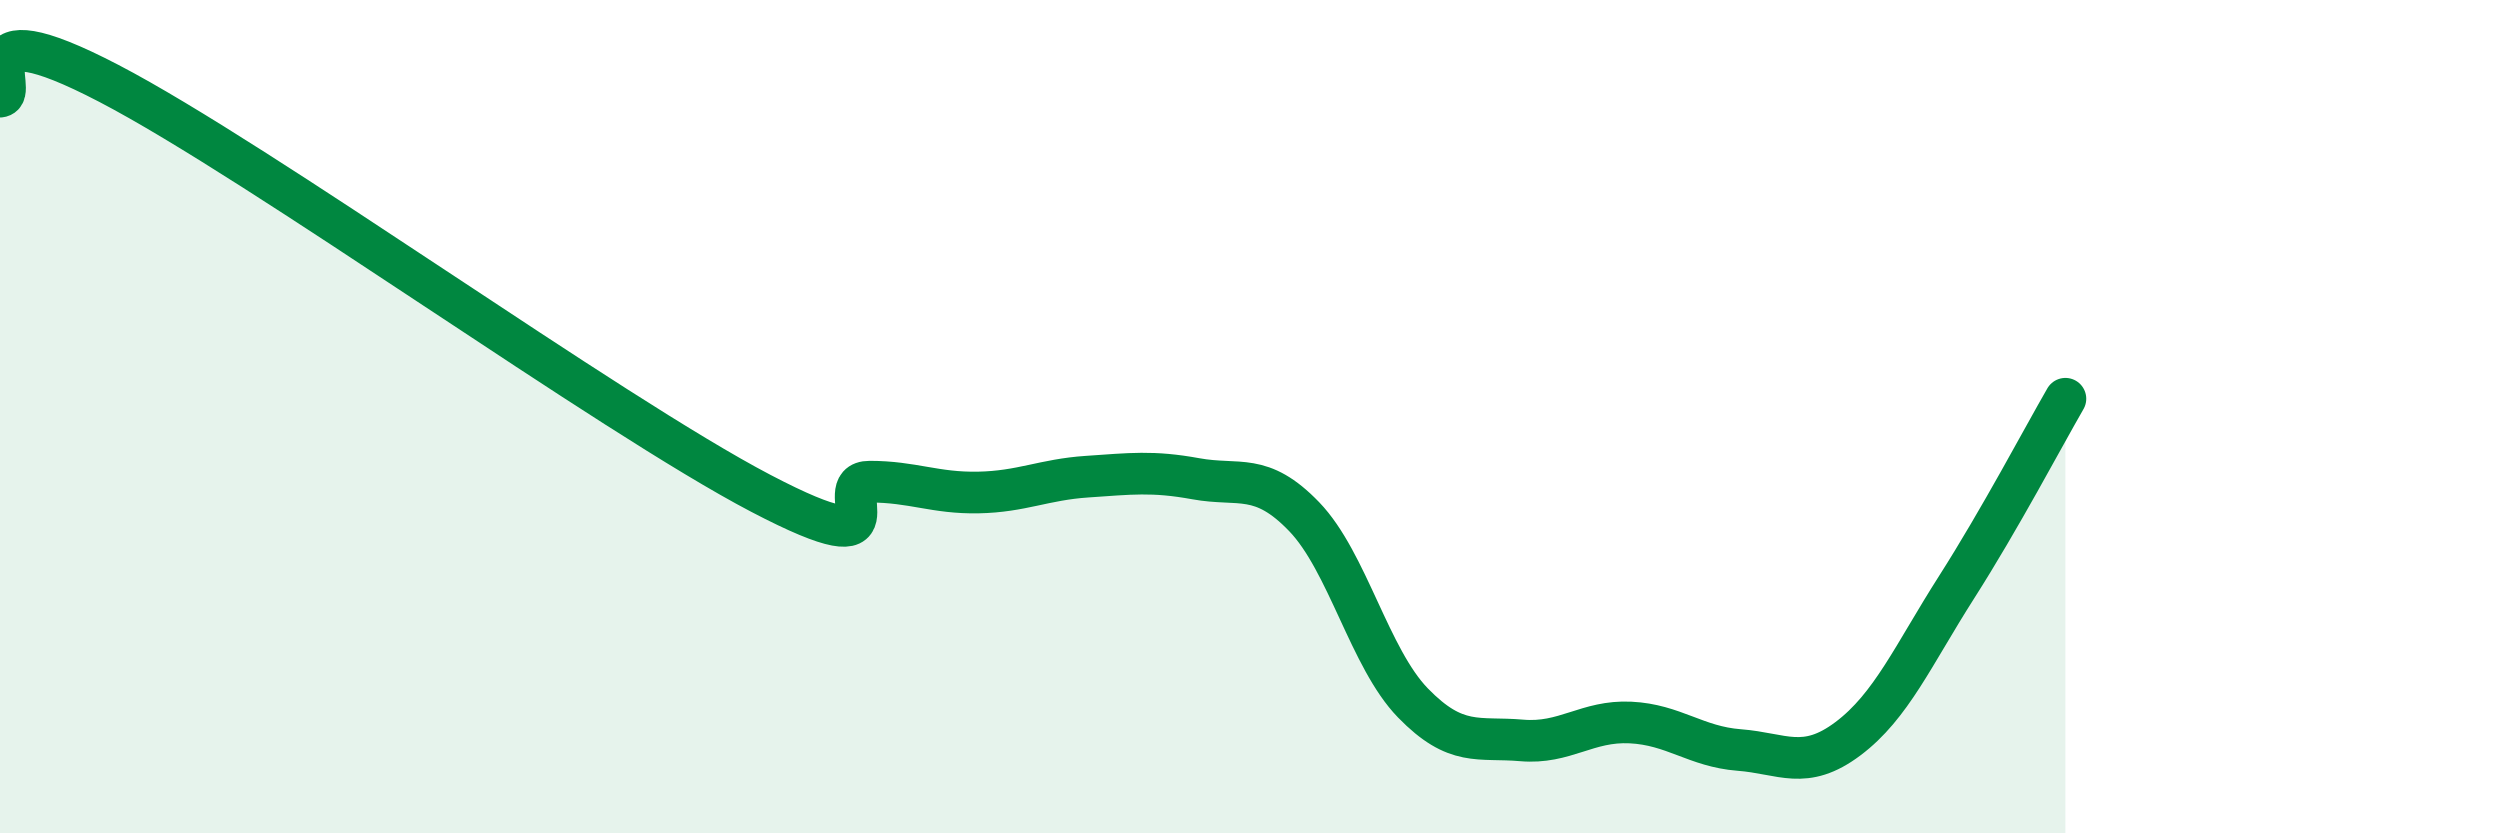 
    <svg width="60" height="20" viewBox="0 0 60 20" xmlns="http://www.w3.org/2000/svg">
      <path
        d="M 0,2.32 C 0.52,2.26 -1.04,0.1 2.61,2 C 6.26,3.9 14.61,9.93 18.26,11.84 C 21.91,13.75 19.83,11.56 20.87,11.56 C 21.91,11.56 22.44,11.84 23.48,11.82 C 24.52,11.8 25.05,11.51 26.09,11.44 C 27.13,11.37 27.66,11.3 28.7,11.49 C 29.74,11.68 30.26,11.32 31.3,12.4 C 32.34,13.48 32.87,15.8 33.91,16.87 C 34.95,17.94 35.48,17.68 36.52,17.77 C 37.56,17.86 38.09,17.29 39.13,17.34 C 40.17,17.39 40.7,17.92 41.74,18 C 42.78,18.08 43.31,18.51 44.35,17.73 C 45.39,16.95 45.92,15.72 46.96,14.09 C 48,12.46 49.05,10.47 49.57,9.57L49.57 20L0 20Z"
        fill="#008740"
        opacity="0.1"
        stroke-linecap="round"
        stroke-linejoin="round"
      />
      <path
        d="M 0,2.32 C 0.52,2.26 -1.04,0.1 2.61,2 C 6.26,3.9 14.61,9.93 18.26,11.84 C 21.91,13.75 19.83,11.56 20.87,11.56 C 21.91,11.56 22.44,11.84 23.48,11.82 C 24.52,11.8 25.05,11.51 26.09,11.44 C 27.13,11.37 27.66,11.3 28.7,11.49 C 29.74,11.68 30.26,11.32 31.3,12.4 C 32.34,13.48 32.87,15.8 33.91,16.87 C 34.95,17.94 35.48,17.68 36.52,17.77 C 37.56,17.86 38.09,17.29 39.13,17.34 C 40.17,17.39 40.7,17.92 41.74,18 C 42.78,18.08 43.31,18.51 44.35,17.73 C 45.39,16.95 45.92,15.72 46.96,14.09 C 48,12.46 49.05,10.47 49.57,9.57"
        stroke="#008740"
        stroke-width="1"
        fill="none"
        stroke-linecap="round"
        stroke-linejoin="round"
      />
    </svg>
  
